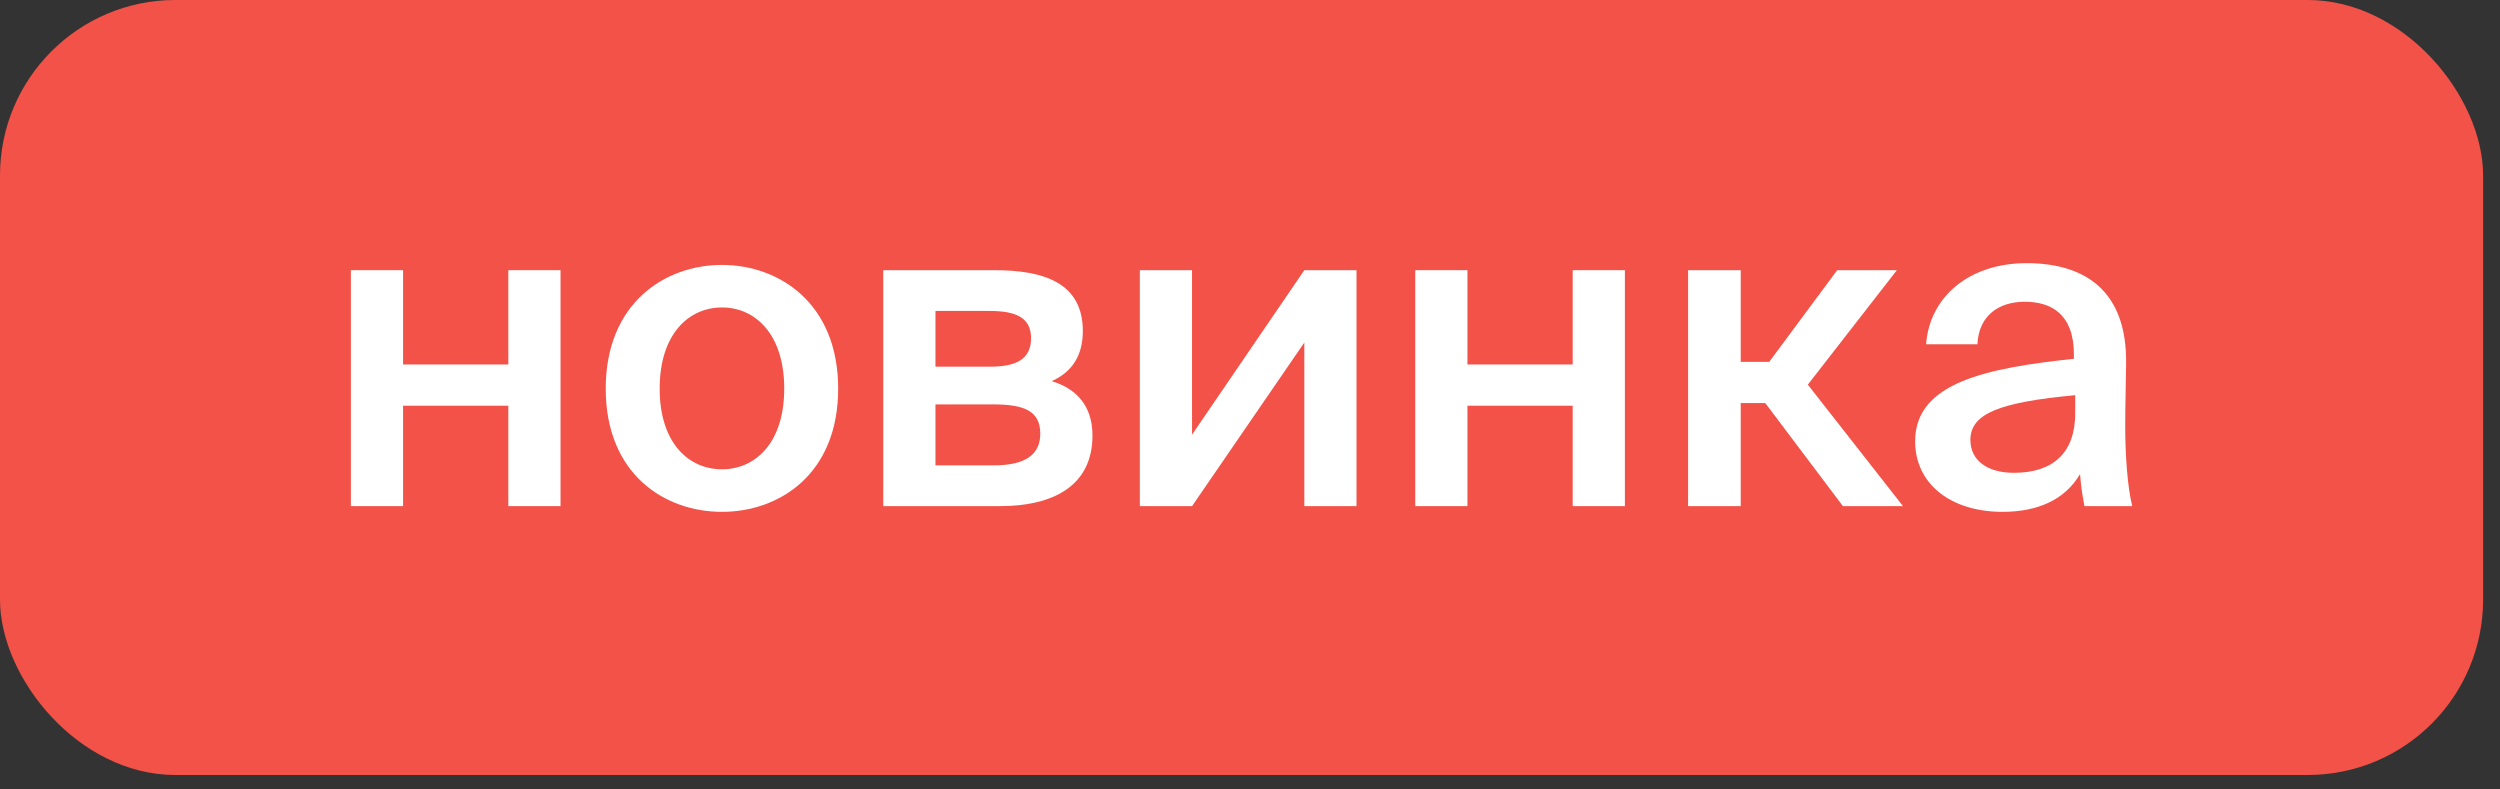 <?xml version="1.0" encoding="UTF-8"?> <svg xmlns="http://www.w3.org/2000/svg" width="114" height="36" viewBox="0 0 114 36" fill="none"><rect x="0" y="0" width="114" height="36" fill="#333333" stroke="none"/> <rect width="113.23" height="35.34" rx="8" fill="#F25248"></rect> <path d="M25.56 23.08H23.18V18.5H18.38V23.08H16V12.32H18.38V16.62H23.18V12.32H25.56V23.08Z" fill="white"></path> <path d="M30.081 17.72C30.081 20.2 31.401 21.4 32.921 21.4C34.441 21.4 35.761 20.2 35.761 17.72C35.761 15.24 34.441 14.02 32.921 14.02C31.401 14.02 30.081 15.24 30.081 17.72ZM32.921 12.08C35.541 12.08 38.221 13.84 38.221 17.72C38.221 21.62 35.541 23.34 32.921 23.34C30.301 23.34 27.621 21.62 27.621 17.72C27.621 13.84 30.301 12.08 32.921 12.08Z" fill="white"></path> <path d="M40.277 12.32H45.337C47.577 12.32 49.377 12.88 49.377 15.1C49.377 16.2 48.897 16.96 47.957 17.38C49.017 17.7 49.817 18.44 49.817 19.86C49.817 22.16 48.017 23.08 45.597 23.08H40.277V12.32ZM42.657 16.72H45.157C46.337 16.72 47.017 16.38 47.017 15.42C47.017 14.48 46.317 14.18 45.137 14.18H42.657V16.72ZM42.657 18.44V21.22H45.317C46.737 21.22 47.437 20.74 47.437 19.78C47.437 18.76 46.737 18.44 45.297 18.44H42.657Z" fill="white"></path> <path d="M61.857 12.32V23.08H59.477V15.62L54.357 23.08H51.977V12.32H54.357V19.82L59.477 12.32H61.857Z" fill="white"></path> <path d="M74.095 23.08H71.715V18.5H66.915V23.08H64.535V12.32H66.915V16.62H71.715V12.32H74.095V23.08Z" fill="white"></path> <path d="M84.037 23.08L80.497 18.38H79.377V23.08H76.977V12.32H79.377V16.5H80.677L83.777 12.32H86.497L82.437 17.54L86.777 23.08H84.037Z" fill="white"></path> <path d="M94.63 18.84V18.02C91.23 18.34 89.85 18.84 89.85 20.06C89.85 21 90.63 21.56 91.83 21.56C93.59 21.56 94.63 20.68 94.63 18.84ZM91.31 23.34C88.97 23.34 87.33 22.08 87.33 20.12C87.33 17.42 90.65 16.78 94.57 16.36V16.16C94.57 14.32 93.53 13.76 92.33 13.76C91.13 13.76 90.23 14.4 90.17 15.7H87.83C87.99 13.52 89.81 12 92.41 12C94.99 12 97.01 13.18 96.95 16.62C96.95 17.14 96.91 18.42 96.91 19.4C96.91 20.76 97.01 22.18 97.23 23.08H95.05C94.97 22.62 94.91 22.36 94.85 21.62C94.15 22.8 92.91 23.34 91.31 23.34Z" fill="white"></path> </svg> 